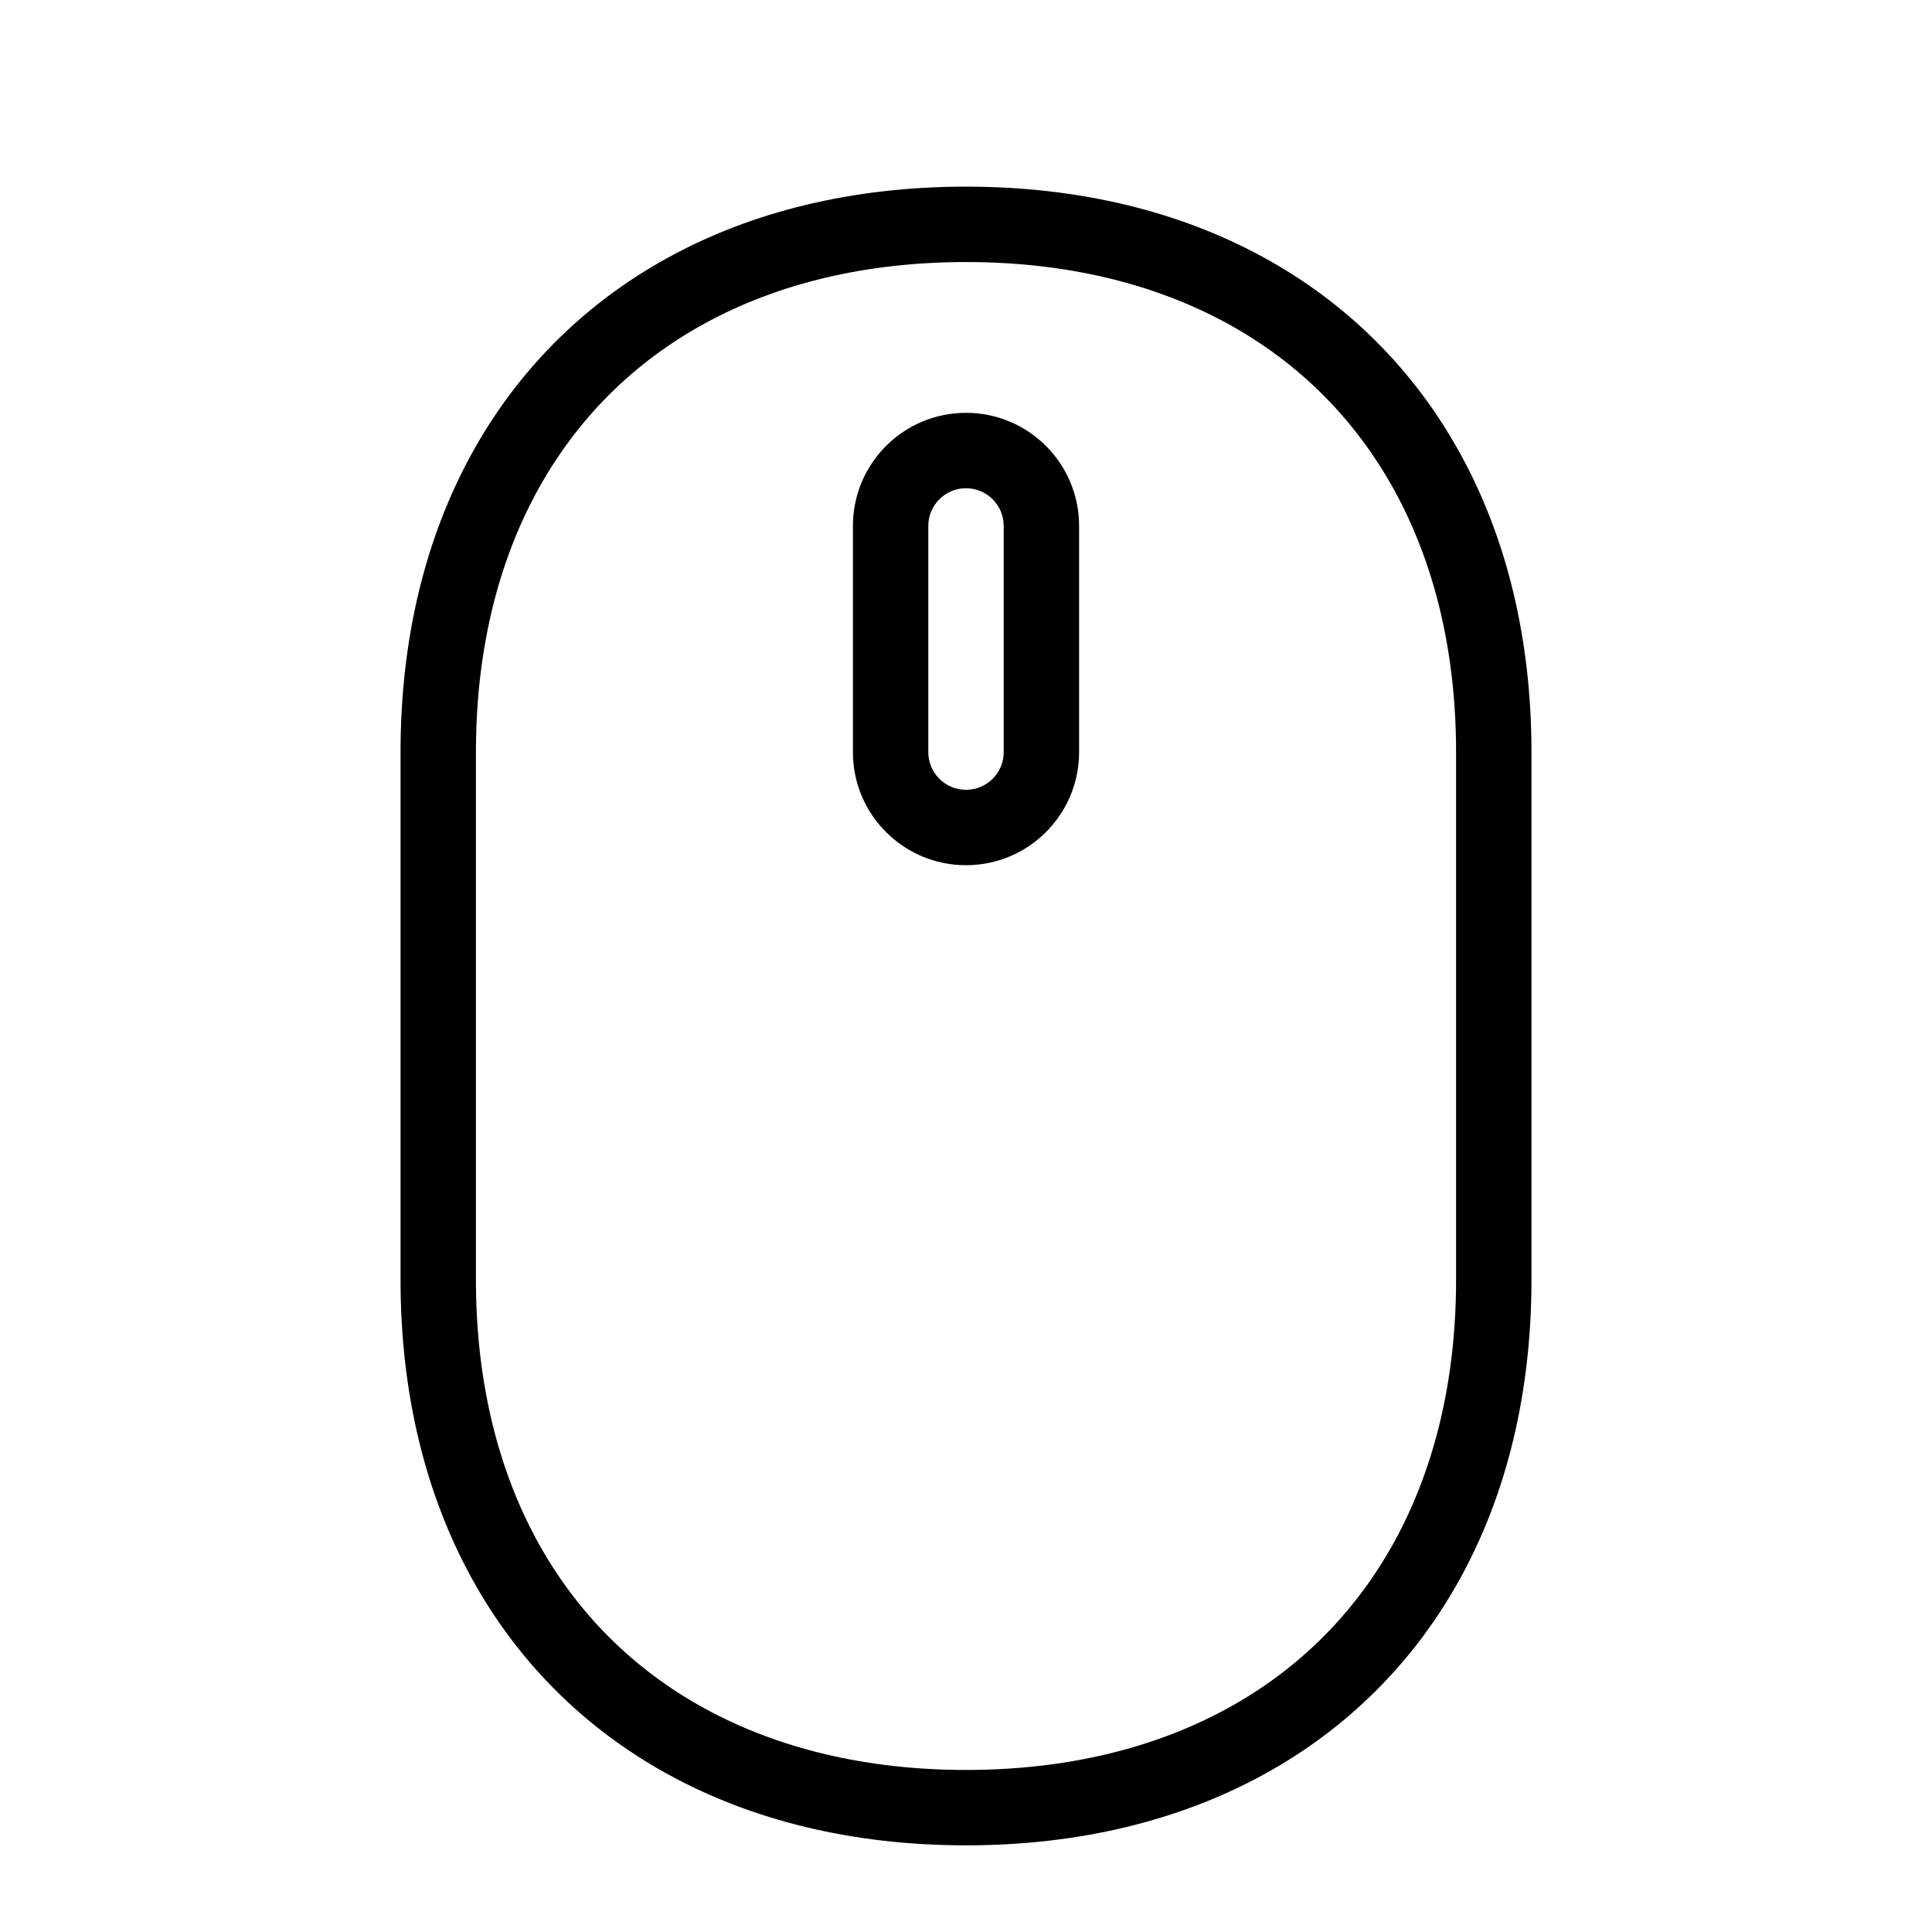 <svg width="41" height="41" viewBox="0 0 41 41" fill="none" xmlns="http://www.w3.org/2000/svg">
<path fill-rule="evenodd" clip-rule="evenodd" d="M26.823 5.466C25.045 4.491 22.909 3.961 20.5 3.961C18.091 3.961 15.955 4.491 14.178 5.466C12.4 6.441 10.98 7.86 10.005 9.638C9.03 11.416 8.5 13.552 8.5 15.961V27.161C8.5 29.569 9.03 31.705 10.005 33.483C10.98 35.261 12.4 36.68 14.178 37.655C15.955 38.63 18.091 39.161 20.5 39.161C22.909 39.161 25.045 38.63 26.823 37.655C28.6 36.68 30.02 35.261 30.995 33.483C31.97 31.705 32.5 29.569 32.5 27.161V15.961C32.5 13.552 31.97 11.416 30.995 9.638C30.02 7.86 28.6 6.441 26.823 5.466ZM14.947 6.869C16.508 6.013 18.387 5.561 20.5 5.561C22.613 5.561 24.492 6.013 26.053 6.869C27.564 7.697 28.763 8.897 29.592 10.408C30.448 11.969 30.9 13.847 30.9 15.961V27.161C30.9 29.274 30.448 31.153 29.592 32.714C28.763 34.224 27.564 35.424 26.053 36.252C24.492 37.108 22.613 37.561 20.5 37.561C18.387 37.561 16.508 37.108 14.947 36.252C13.436 35.424 12.237 34.224 11.408 32.714C10.552 31.153 10.1 29.274 10.1 27.161V15.961C10.1 13.847 10.552 11.969 11.408 10.408C12.237 8.897 13.436 7.697 14.947 6.869ZM20.5 10.361C20.058 10.361 19.7 10.719 19.7 11.161V15.961C19.7 16.403 20.058 16.761 20.5 16.761C20.942 16.761 21.3 16.403 21.3 15.961V11.161C21.3 10.719 20.942 10.361 20.5 10.361ZM22.9 11.161C22.9 9.835 21.826 8.761 20.5 8.761C19.175 8.761 18.1 9.835 18.1 11.161V15.961C18.1 17.286 19.175 18.361 20.5 18.361C21.826 18.361 22.9 17.286 22.9 15.961V11.161Z" fill="#000"/>
<mask id="mask0_22_804" style="mask-type:luminance" maskUnits="userSpaceOnUse" x="8" y="3" width="25" height="37">
<path fill-rule="evenodd" clip-rule="evenodd" d="M26.823 5.466C25.045 4.491 22.909 3.961 20.5 3.961C18.091 3.961 15.955 4.491 14.178 5.466C12.4 6.441 10.98 7.86 10.005 9.638C9.03 11.416 8.5 13.552 8.5 15.961V27.161C8.5 29.569 9.03 31.705 10.005 33.483C10.98 35.261 12.4 36.68 14.178 37.655C15.955 38.63 18.091 39.161 20.5 39.161C22.909 39.161 25.045 38.63 26.823 37.655C28.6 36.68 30.02 35.261 30.995 33.483C31.97 31.705 32.5 29.569 32.5 27.161V15.961C32.5 13.552 31.97 11.416 30.995 9.638C30.02 7.86 28.6 6.441 26.823 5.466ZM14.947 6.869C16.508 6.013 18.387 5.561 20.5 5.561C22.613 5.561 24.492 6.013 26.053 6.869C27.564 7.697 28.763 8.897 29.592 10.408C30.448 11.969 30.9 13.847 30.9 15.961V27.161C30.9 29.274 30.448 31.153 29.592 32.714C28.763 34.224 27.564 35.424 26.053 36.252C24.492 37.108 22.613 37.561 20.5 37.561C18.387 37.561 16.508 37.108 14.947 36.252C13.436 35.424 12.237 34.224 11.408 32.714C10.552 31.153 10.1 29.274 10.1 27.161V15.961C10.1 13.847 10.552 11.969 11.408 10.408C12.237 8.897 13.436 7.697 14.947 6.869ZM20.5 10.361C20.058 10.361 19.7 10.719 19.7 11.161V15.961C19.7 16.403 20.058 16.761 20.5 16.761C20.942 16.761 21.3 16.403 21.3 15.961V11.161C21.3 10.719 20.942 10.361 20.5 10.361ZM22.9 11.161C22.9 9.835 21.826 8.761 20.5 8.761C19.175 8.761 18.1 9.835 18.1 11.161V15.961C18.1 17.286 19.175 18.361 20.5 18.361C21.826 18.361 22.9 17.286 22.9 15.961V11.161Z" fill="white"/>
</mask>
<g mask="url(#mask0_22_804)">
</g>
</svg>
